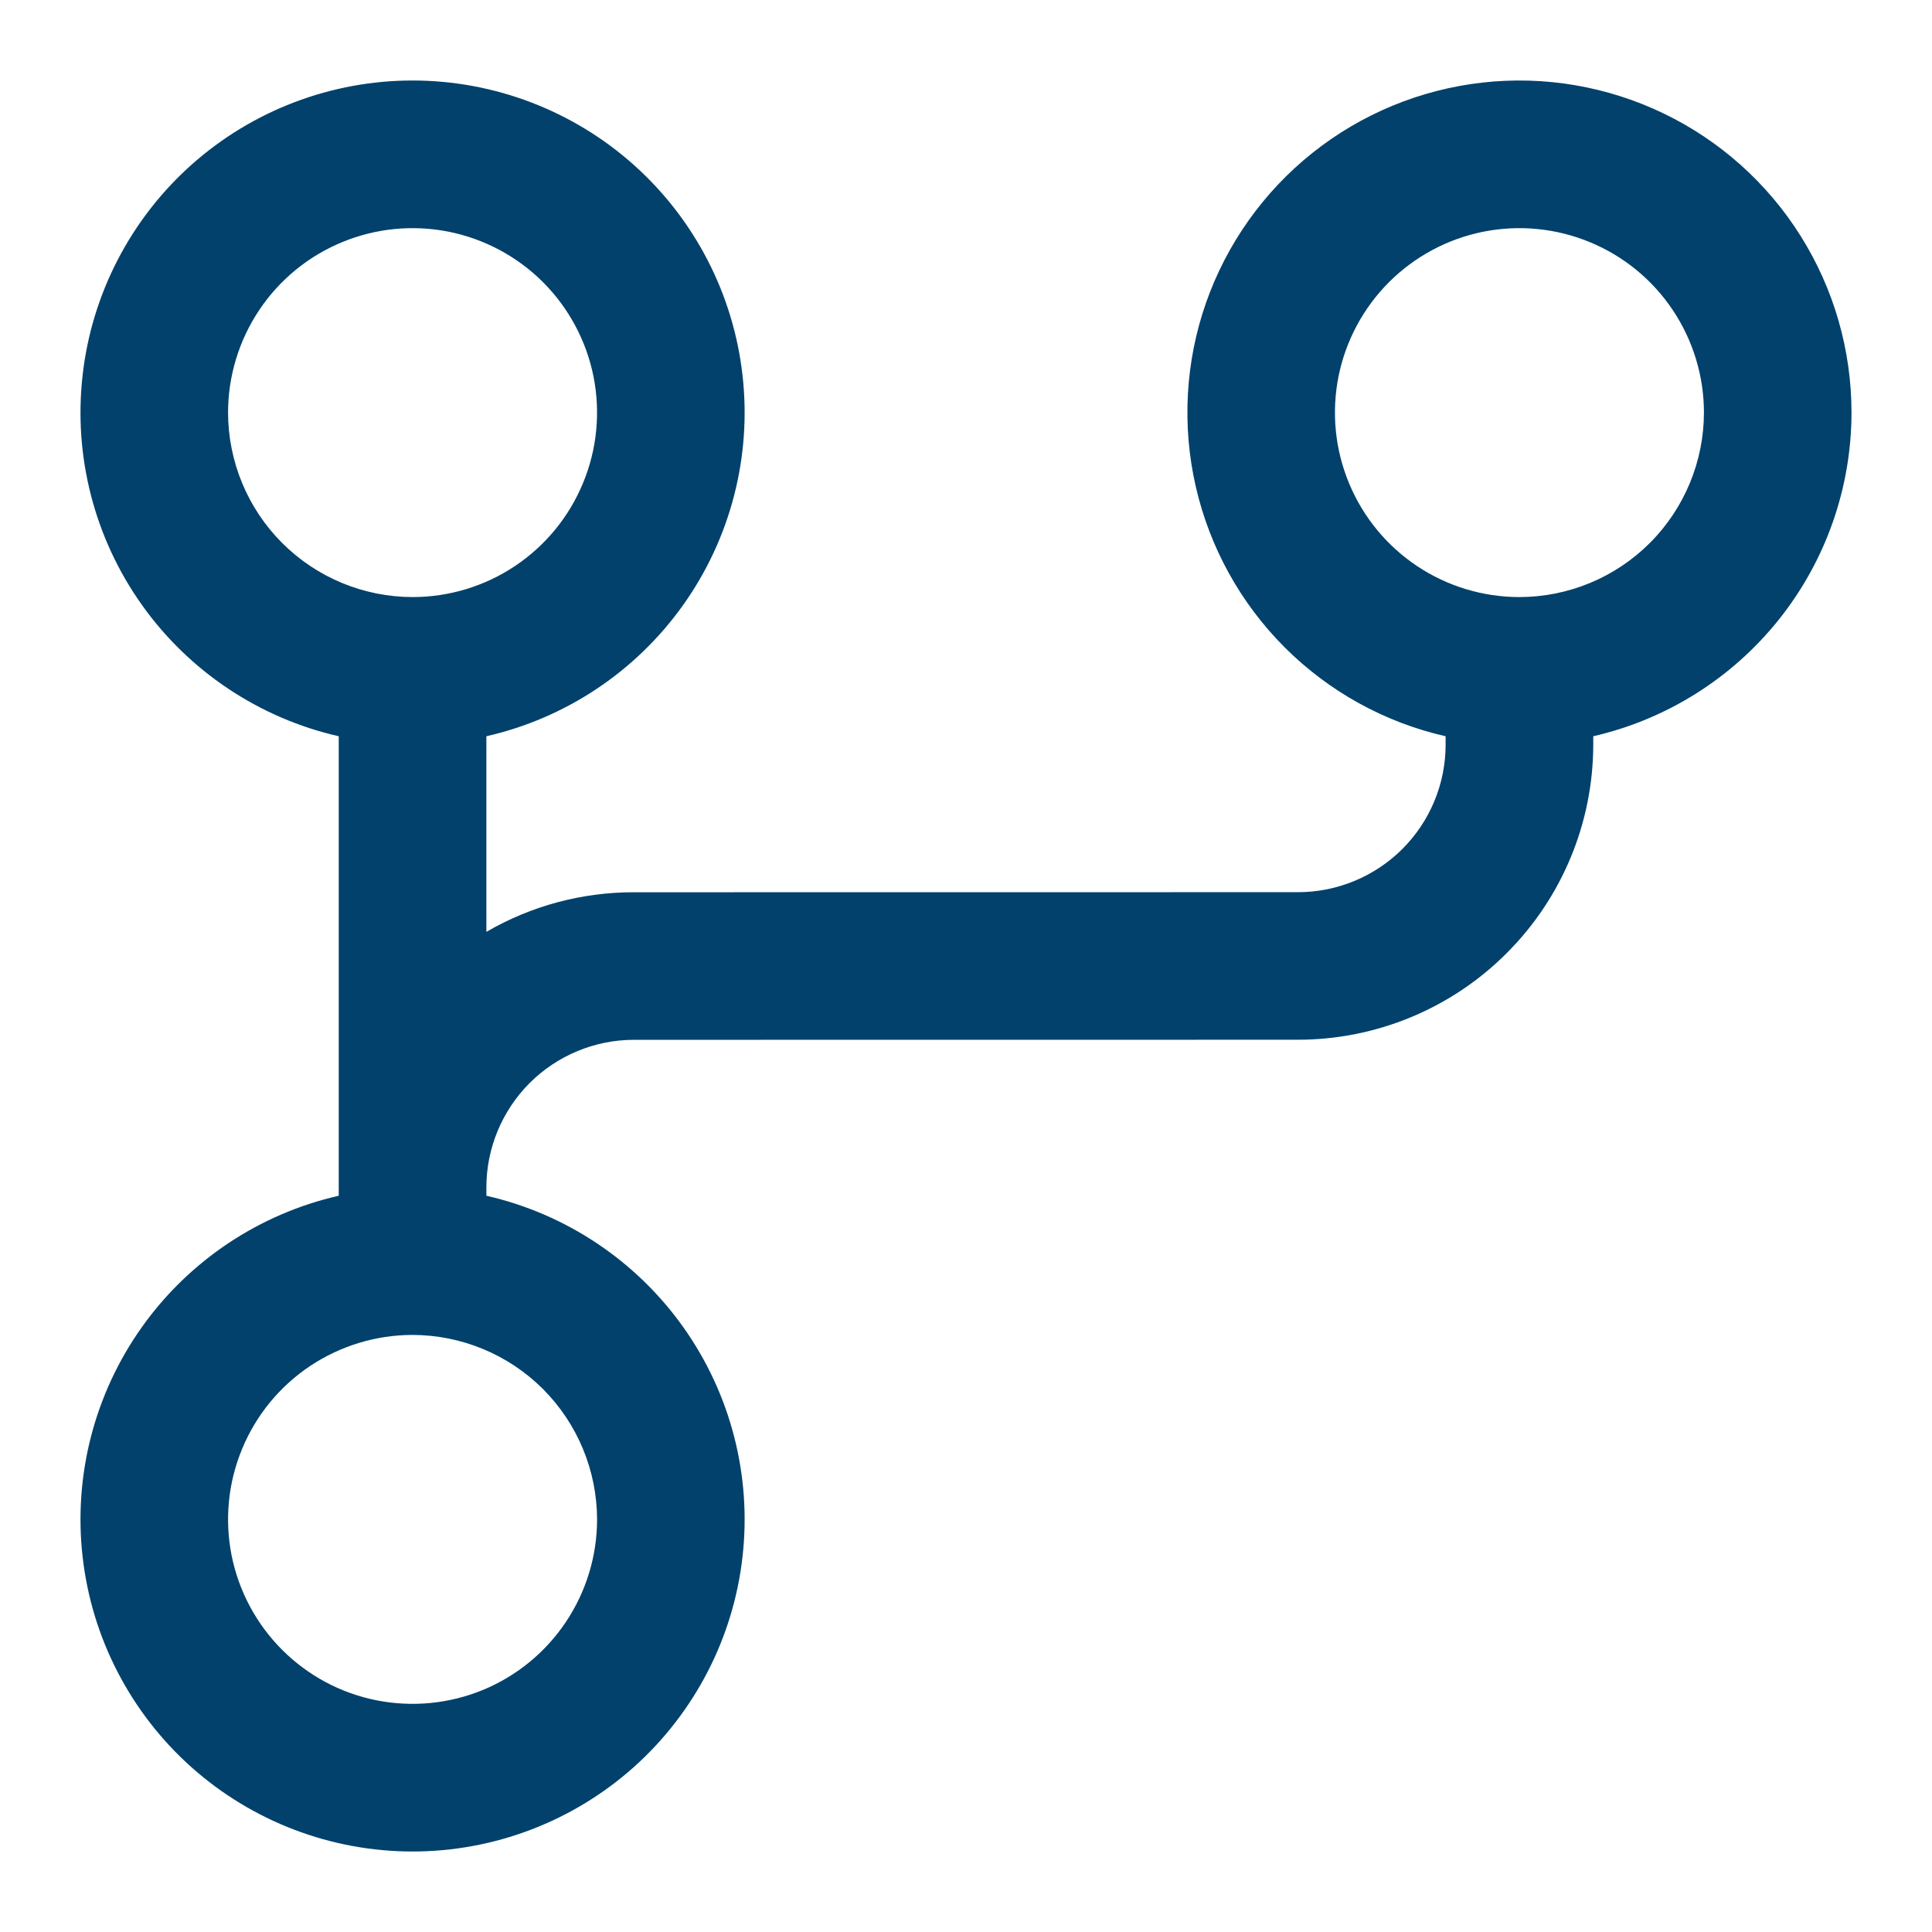 <svg width="24" height="24" viewBox="0 0 24 24" fill="none" xmlns="http://www.w3.org/2000/svg">
<path d="M23 5.126C23 4.349 22.781 3.588 22.368 2.931C21.955 2.273 21.365 1.746 20.665 1.409C19.965 1.072 19.185 0.939 18.413 1.026C17.642 1.113 16.91 1.416 16.303 1.9C15.696 2.384 15.238 3.03 14.981 3.763C14.725 4.496 14.681 5.286 14.854 6.043C15.027 6.8 15.41 7.493 15.959 8.042C16.508 8.591 17.201 8.974 17.958 9.146V9.25C17.958 9.736 17.765 10.202 17.421 10.546C17.077 10.889 16.611 11.083 16.125 11.083L7.875 11.084C7.231 11.083 6.599 11.252 6.042 11.576V9.146C7.03 8.921 7.902 8.339 8.489 7.512C9.076 6.685 9.338 5.671 9.224 4.663C9.111 3.656 8.63 2.725 7.874 2.049C7.118 1.374 6.139 1 5.125 1C4.111 1 3.132 1.374 2.376 2.049C1.62 2.725 1.139 3.656 1.026 4.663C0.912 5.671 1.174 6.685 1.761 7.512C2.348 8.339 3.22 8.921 4.208 9.146V14.854C3.22 15.079 2.348 15.661 1.761 16.488C1.174 17.315 0.912 18.329 1.026 19.337C1.139 20.344 1.62 21.275 2.376 21.951C3.132 22.626 4.111 23 5.125 23C6.139 23 7.118 22.626 7.874 21.951C8.63 21.275 9.111 20.344 9.224 19.337C9.338 18.329 9.076 17.315 8.489 16.488C7.902 15.661 7.03 15.079 6.042 14.854V14.75C6.042 14.264 6.236 13.798 6.579 13.454C6.923 13.111 7.389 12.917 7.875 12.917L16.125 12.916C17.097 12.915 18.029 12.529 18.716 11.841C19.404 11.154 19.791 10.222 19.792 9.25V9.146C20.702 8.937 21.515 8.426 22.098 7.696C22.681 6.966 22.999 6.06 23 5.126V5.126ZM2.833 5.126C2.833 4.672 2.968 4.229 3.22 3.852C3.471 3.476 3.829 3.182 4.248 3.009C4.667 2.835 5.128 2.79 5.572 2.878C6.017 2.967 6.425 3.185 6.745 3.505C7.066 3.826 7.284 4.234 7.373 4.678C7.461 5.123 7.416 5.584 7.242 6.002C7.069 6.421 6.775 6.779 6.398 7.031C6.021 7.283 5.578 7.417 5.125 7.417C4.517 7.416 3.935 7.175 3.505 6.745C3.076 6.316 2.834 5.733 2.833 5.126V5.126ZM7.417 18.875C7.417 19.328 7.282 19.771 7.03 20.148C6.779 20.524 6.421 20.818 6.002 20.992C5.583 21.165 5.122 21.21 4.678 21.122C4.233 21.034 3.825 20.815 3.505 20.495C3.184 20.174 2.966 19.766 2.877 19.322C2.789 18.877 2.834 18.416 3.008 17.998C3.181 17.579 3.475 17.221 3.852 16.969C4.229 16.718 4.672 16.583 5.125 16.583C5.733 16.584 6.315 16.826 6.745 17.255C7.174 17.685 7.416 18.267 7.417 18.875V18.875ZM18.875 7.417C18.422 7.417 17.979 7.283 17.602 7.031C17.225 6.779 16.931 6.421 16.758 6.002C16.584 5.584 16.539 5.123 16.627 4.678C16.716 4.234 16.934 3.826 17.255 3.505C17.575 3.185 17.983 2.967 18.428 2.878C18.872 2.79 19.333 2.835 19.752 3.009C20.171 3.182 20.529 3.476 20.78 3.852C21.032 4.229 21.167 4.672 21.167 5.126C21.166 5.733 20.924 6.316 20.495 6.745C20.065 7.175 19.483 7.416 18.875 7.417V7.417Z" fill="#01416C"/>
</svg>

